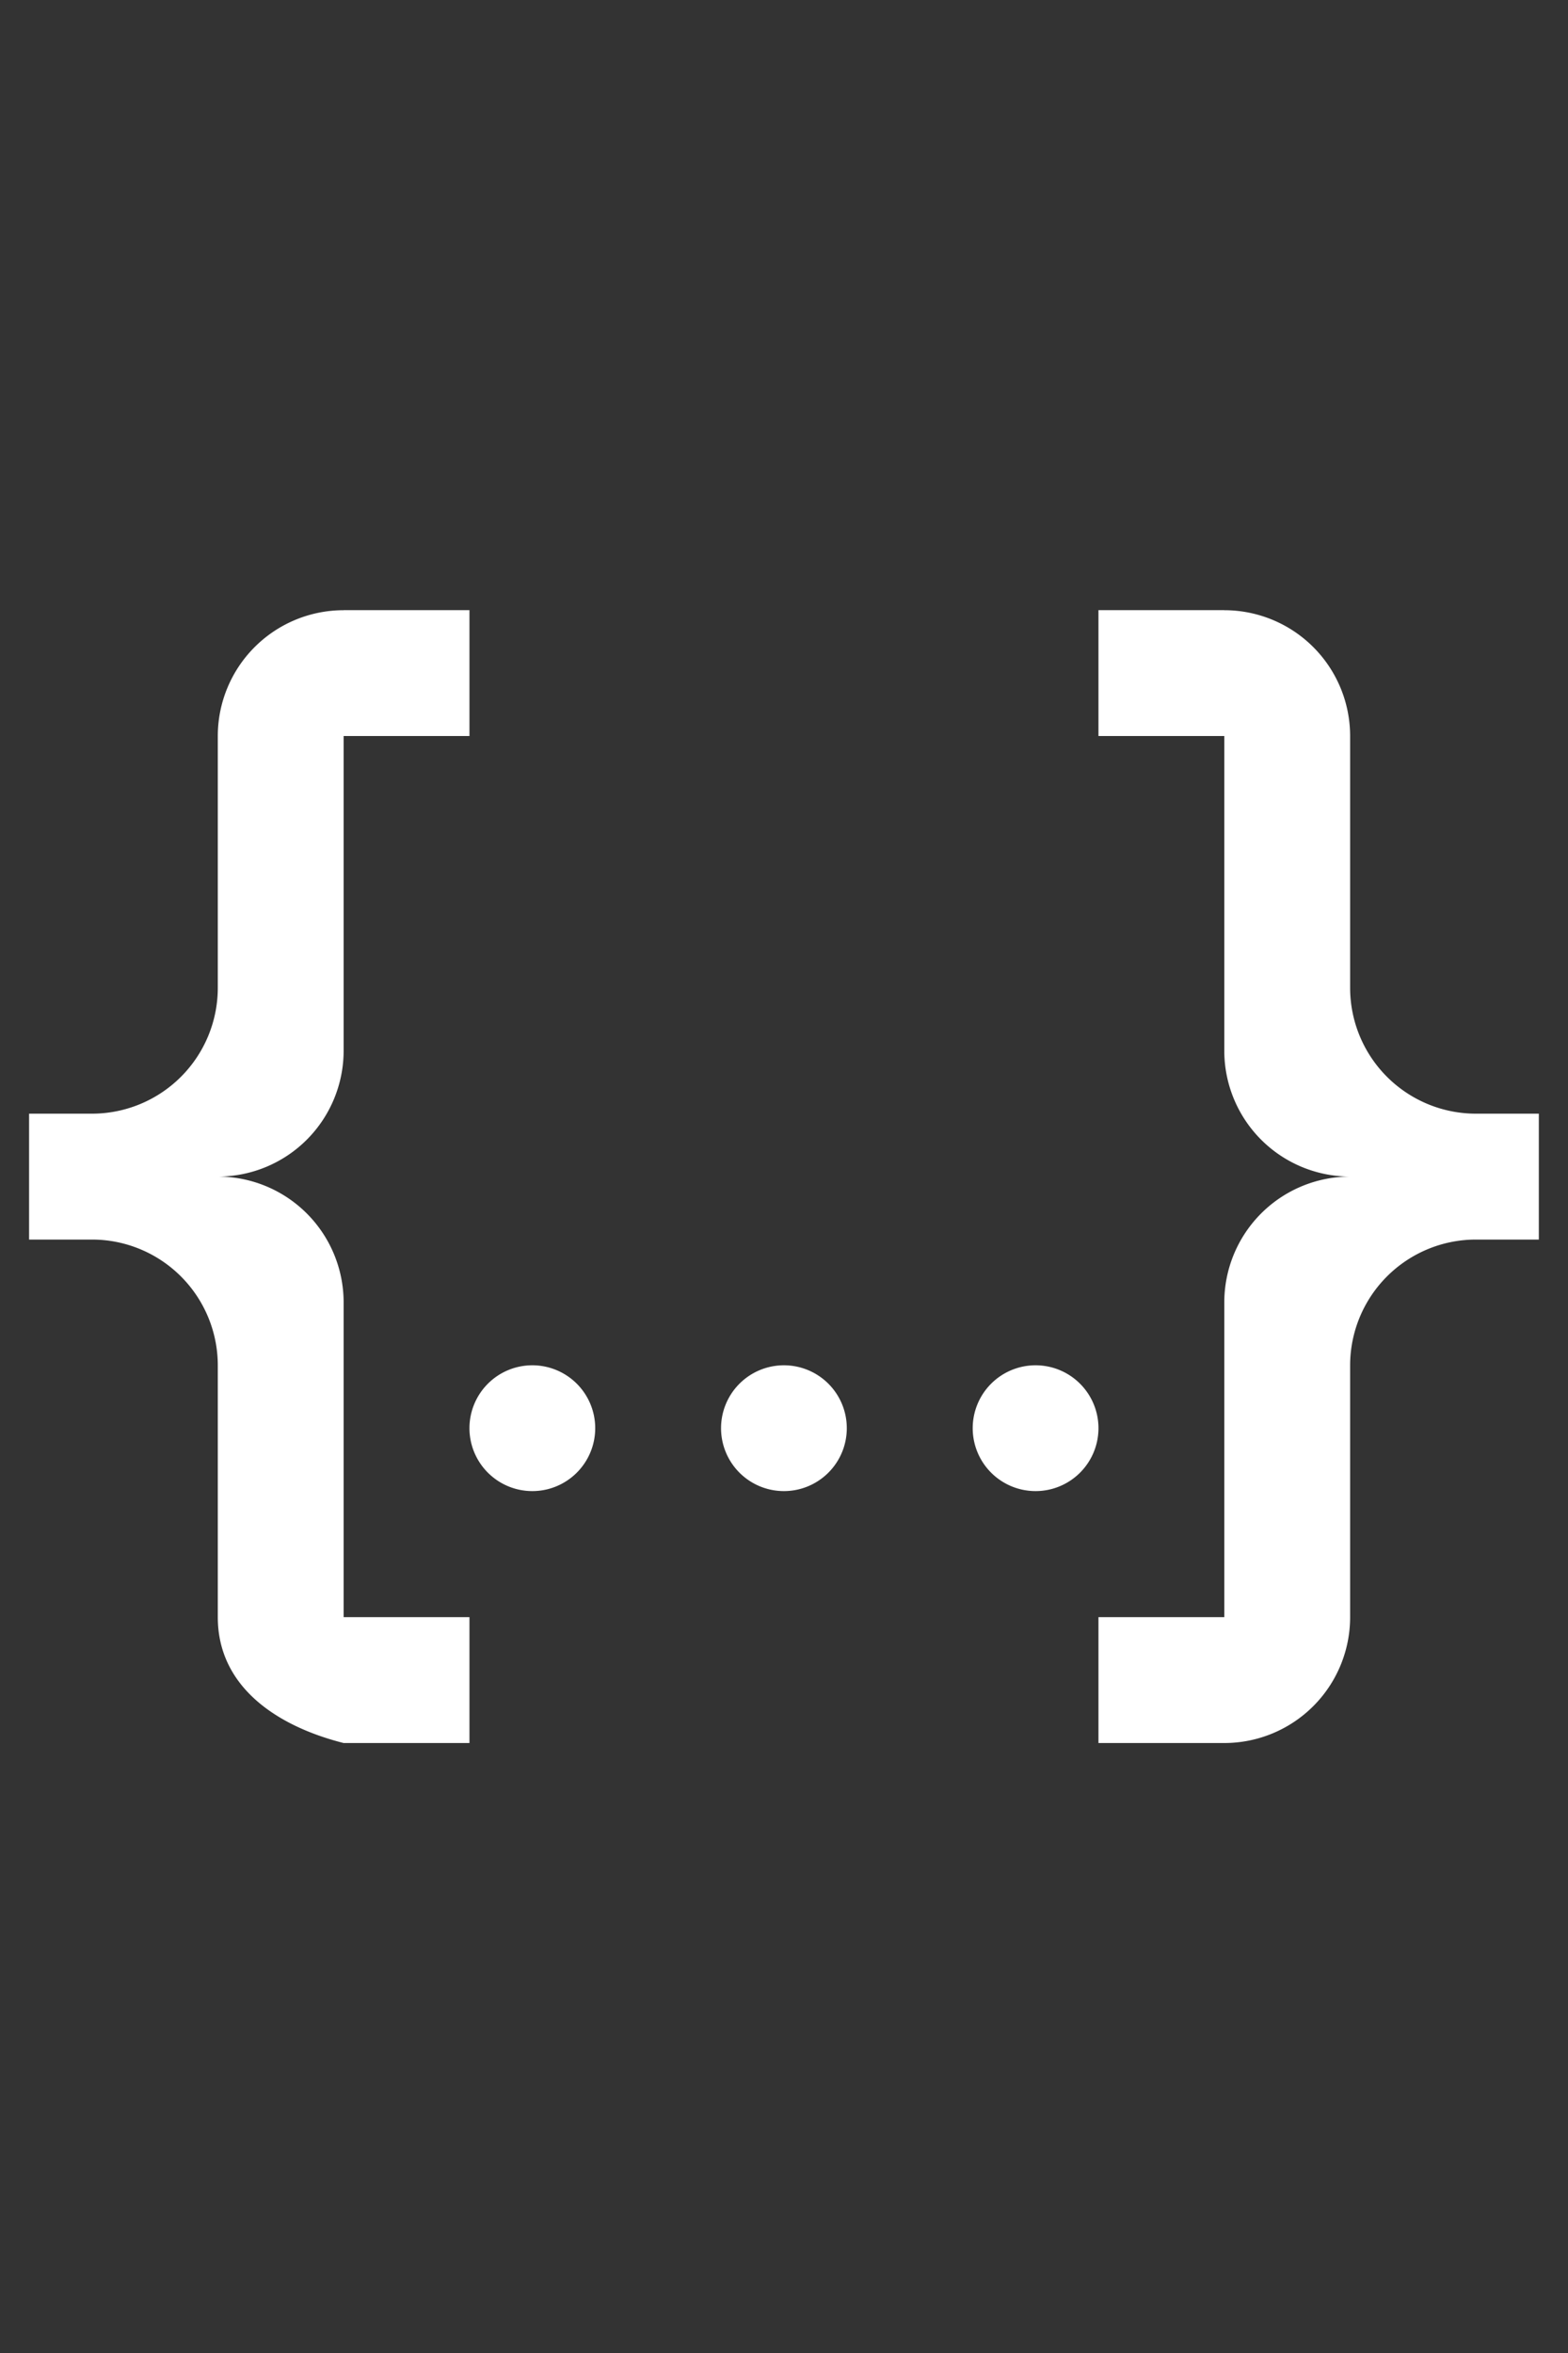 <?xml version="1.0" encoding="UTF-8"?>
<svg width="20" height="30" version="1.1" viewBox="0 0 20 30" xmlns="http://www.w3.org/2000/svg">
 <rect x="0" y="0" width="20" height="30" fill="#333333" stroke="none"/>
 <path d="m4.383 7.779h1.605v1.605h-1.605v4.012a1.605 1.605 0 0 1-1.605 1.605 1.605 1.605 0 0 1 1.605 1.605v4.012h1.605v1.605h-1.605c-0.859-0.217-1.605-0.722-1.605-1.605v-3.209a1.605 1.605 0 0 0-1.605-1.605h-0.802v-1.605h0.802a1.605 1.605 0 0 0 1.605-1.605v-3.209a1.605 1.605 0 0 1 1.605-1.605m11.233 0a1.605 1.605 0 0 1 1.605 1.605v3.209a1.605 1.605 0 0 0 1.605 1.605h0.802v1.605h-0.802a1.605 1.605 0 0 0-1.605 1.605v3.209a1.605 1.605 0 0 1-1.605 1.605h-1.605v-1.605h1.605v-4.012a1.605 1.605 0 0 1 1.605-1.605 1.605 1.605 0 0 1-1.605-1.605v-4.012h-1.605v-1.605h1.605m-5.617 9.628a0.802 0.802 0 0 1 0.802 0.802 0.802 0.802 0 0 1-0.802 0.802 0.802 0.802 0 0 1-0.802-0.802 0.802 0.802 0 0 1 0.802-0.802m-3.209 0a0.802 0.802 0 0 1 0.802 0.802 0.802 0.802 0 0 1-0.802 0.802 0.802 0.802 0 0 1-0.802-0.802 0.802 0.802 0 0 1 0.802-0.802m6.419 0a0.802 0.802 0 0 1 0.802 0.802 0.802 0.802 0 0 1-0.802 0.802 0.802 0.802 0 0 1-0.802-0.802 0.802 0.802 0 0 1 0.802-0.802z" fill="#fff" stroke-width=".802"/>
</svg>
